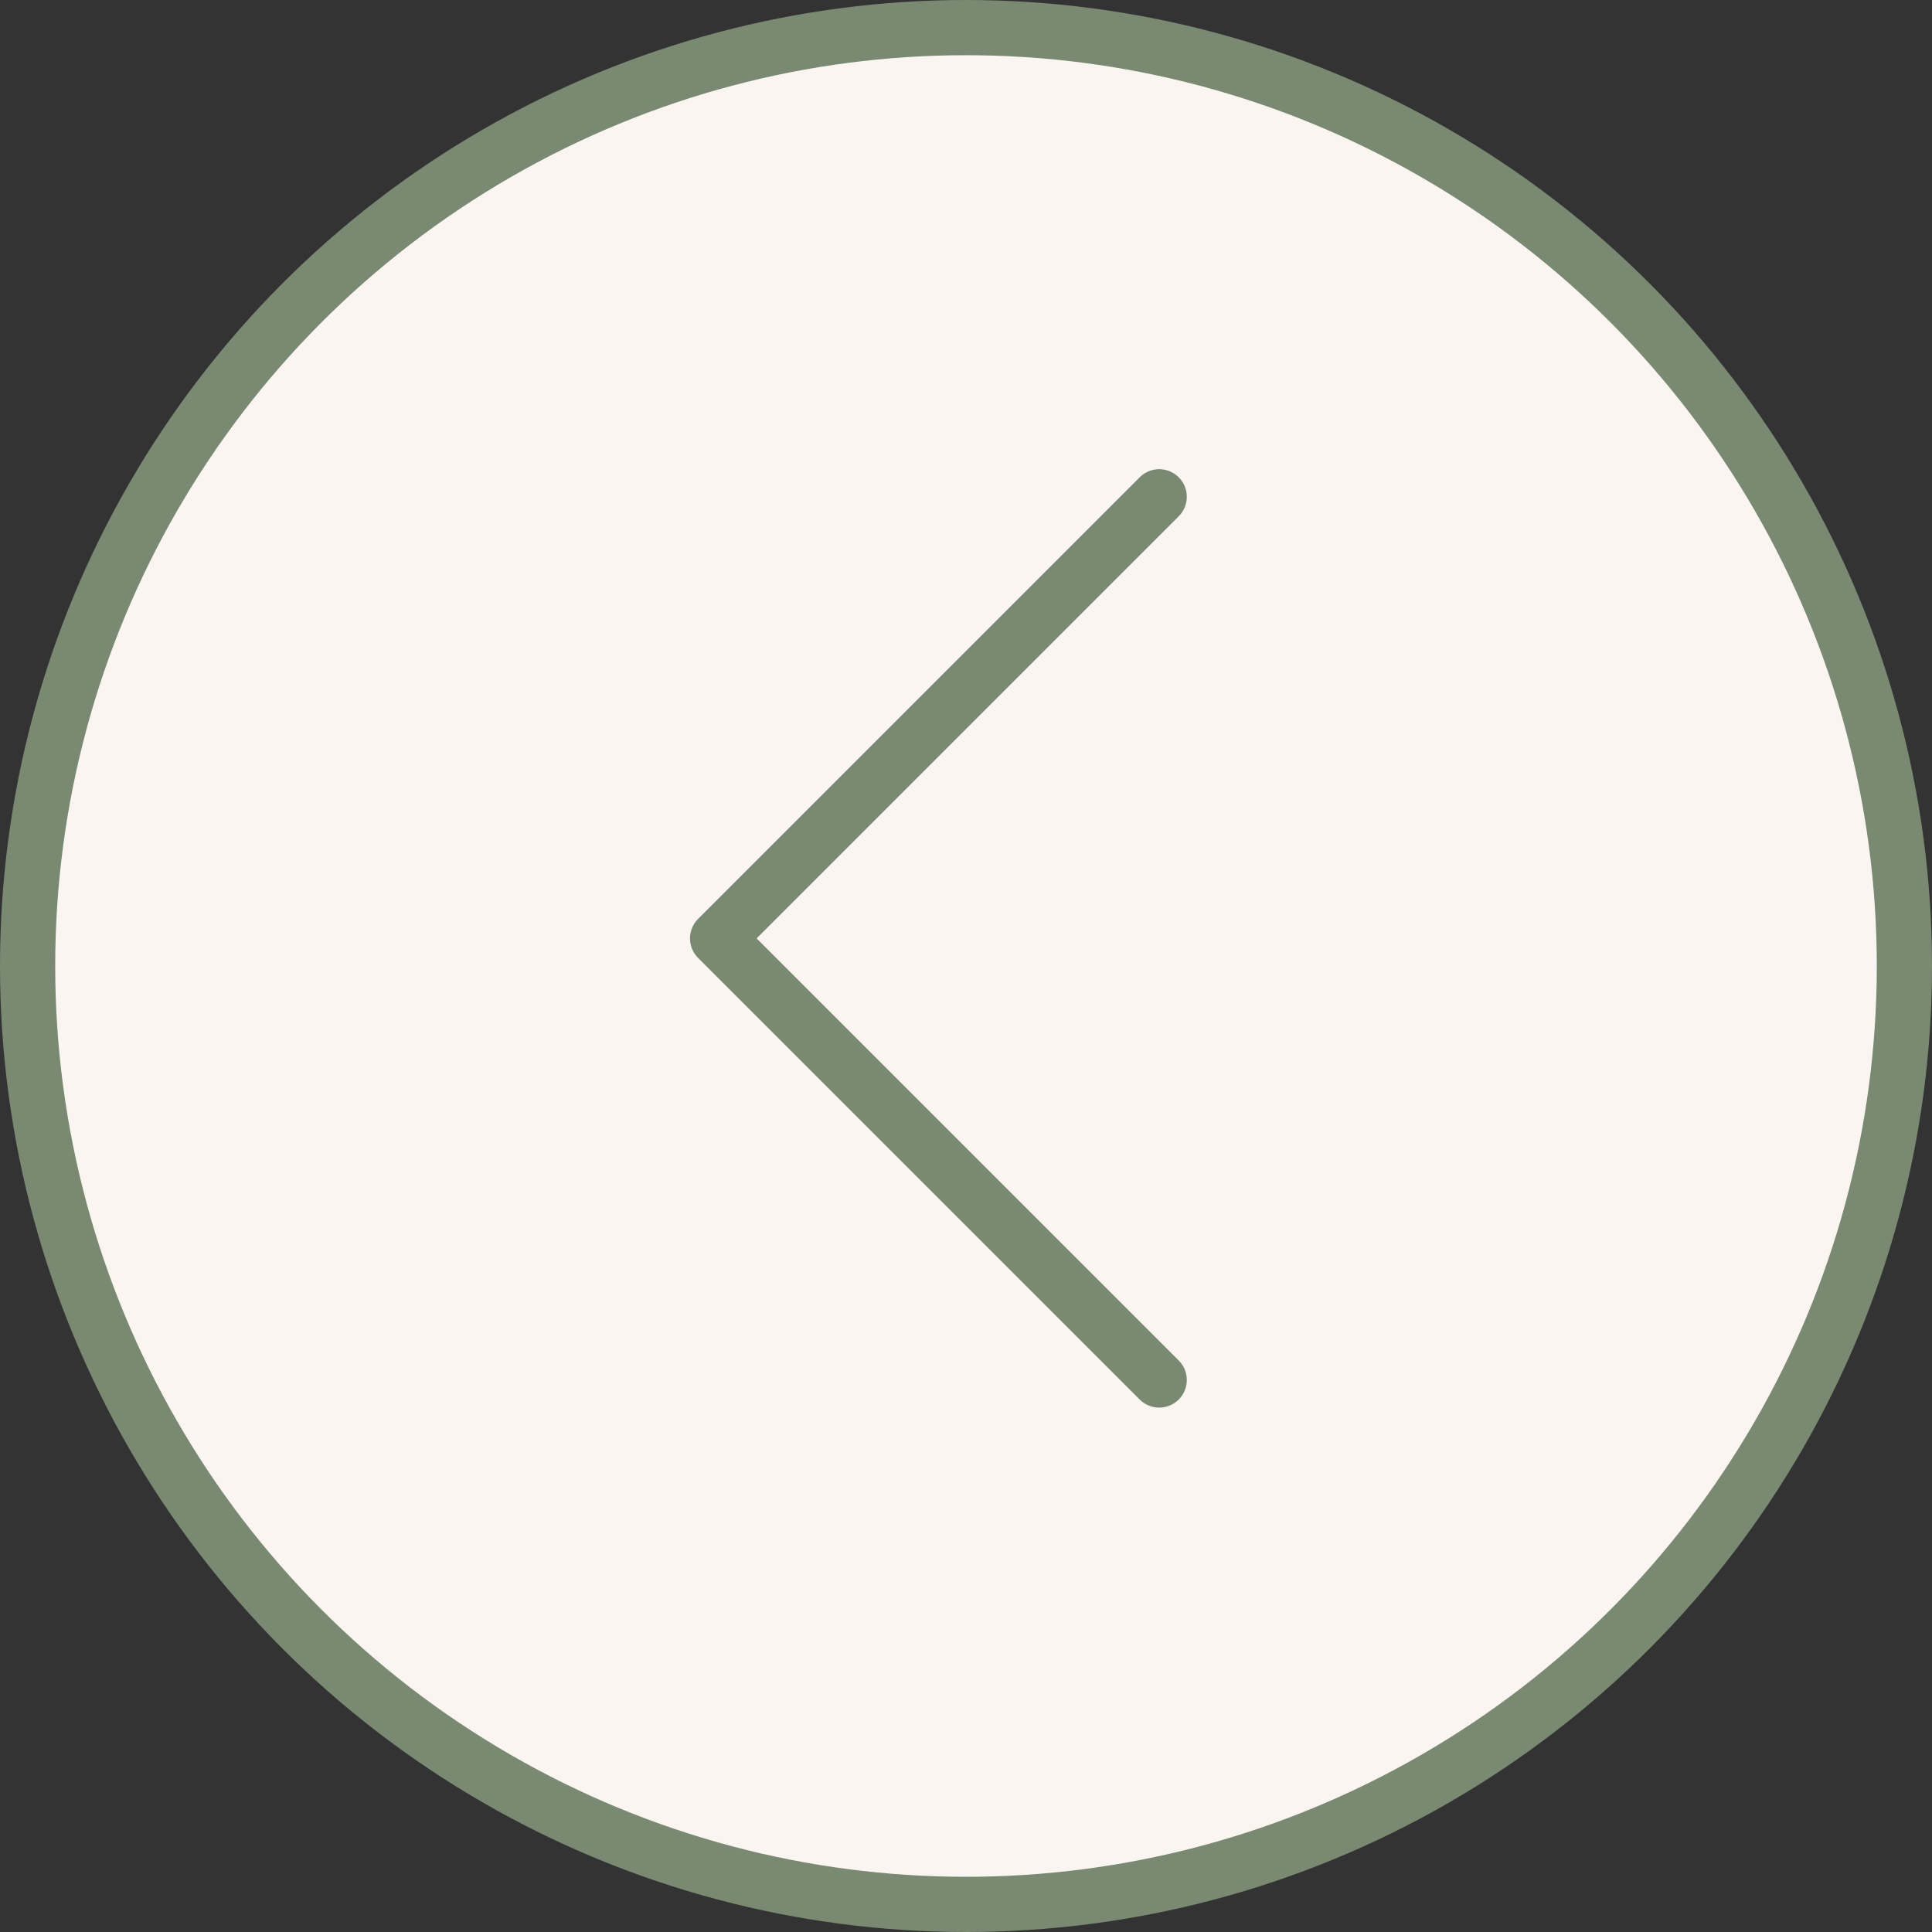 <svg width="35" height="35" fill="none" xmlns="http://www.w3.org/2000/svg"><rect width="100%" height="100%" fill="#333333" stroke="none"/><circle cx="17.5" cy="17.5" r="17" transform="matrix(-1 0 0 1 35 0)" fill="#FAF5F0" stroke="#7A8971"/><path d="m21 9-8 8 8 8" stroke="#7A8971" stroke-linecap="round" stroke-linejoin="round"/></svg>